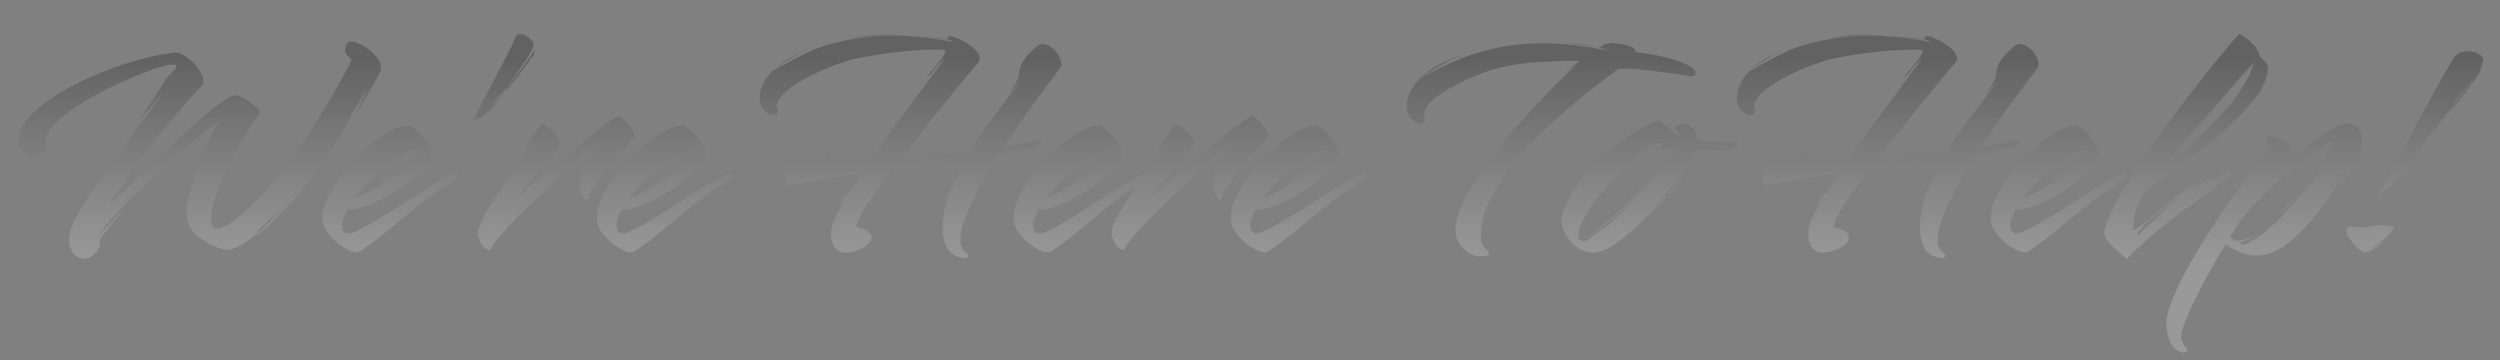 <svg width="1200" height="173" viewBox="0 0 1200 173" fill="none" xmlns="http://www.w3.org/2000/svg">
<rect x="0" y="0" width="1200" height="173" fill="#808080" stroke="none"/>
<path fill-rule="evenodd" clip-rule="evenodd" d="M231.192 49.76C229.379 53.28 228.152 55.84 227.512 57.44C229.859 57.013 232.312 55.573 234.872 53.12C237.432 50.667 239.832 47.84 242.072 44.64L243.192 43.52C243.939 42.667 244.952 41.387 246.232 39.68C247.619 37.973 249.005 36.16 250.392 34.24C251.779 32.32 253.005 30.613 254.072 29.12C255.245 27.627 255.939 26.667 256.152 26.24C256.472 25.92 256.632 25.333 256.632 24.48C256.632 24.16 256.579 24 256.472 24V24.16L256.312 24.32C256.099 24.853 255.245 26.187 253.752 28.32C252.259 30.347 250.605 32.587 248.792 35.04C246.979 37.493 245.432 39.52 244.152 41.12L243.992 40.96C243.992 40.853 244.152 40.587 244.472 40.16C245.112 39.413 246.019 38.187 247.192 36.48C248.472 34.667 249.805 32.747 251.192 30.72C252.579 28.693 253.752 26.827 254.712 25.12C255.672 23.307 256.152 22.027 256.152 21.28C256.045 20.107 255.192 18.987 253.592 17.92C252.099 16.853 250.765 16.32 249.592 16.32C248.632 16.32 247.992 16.693 247.672 17.44C246.819 19.467 245.432 22.4 243.512 26.24C241.592 29.973 239.512 33.973 237.272 38.24C235.032 42.4 233.005 46.24 231.192 49.76ZM244.152 41.12C244.259 41.227 244.152 41.547 243.832 42.08C243.619 42.507 243.352 42.933 243.032 43.36L242.072 44.64C240.152 46.88 238.125 49.067 235.992 51.2C235.779 51.413 235.939 51.147 236.472 50.4C237.005 49.547 237.325 49.013 237.432 48.8C238.072 47.947 238.872 46.987 239.832 45.92C240.899 44.853 241.912 43.787 242.872 42.72L244.152 41.12ZM1020.77 124.32C1017.79 121.867 1015.23 119.573 1013.09 117.44C1011.07 115.307 1010.05 113.227 1010.05 111.2C1010.05 110.667 1010.11 110.24 1010.21 109.92C1011.28 106.187 1013.2 101.76 1015.97 96.64C1018.85 91.52 1022.21 86.027 1026.05 80.16C1030 74.187 1034.16 68.213 1038.53 62.24C1042.91 56.16 1047.17 50.4 1051.33 44.96C1055.6 39.413 1059.49 34.507 1063.01 30.24C1066.53 25.867 1069.36 22.453 1071.49 20C1073.63 17.547 1074.75 16.32 1074.85 16.32C1075.92 16.64 1077.52 17.707 1079.65 19.52C1081.79 21.227 1083.23 22.987 1083.97 24.8C1084.19 25.013 1084.29 25.227 1084.29 25.44C1084.4 26.72 1085.15 27.893 1086.53 28.96C1087.92 30.027 1088.61 31.2 1088.61 32.48C1088.61 36.107 1087.23 40.053 1084.45 44.32C1081.68 48.48 1078.05 52.747 1073.57 57.12C1069.09 61.493 1064.24 65.813 1059.01 70.08C1053.79 74.24 1048.61 78.133 1043.49 81.76C1038.48 85.28 1034.11 88.373 1030.37 91.04C1027.17 95.52 1025.25 99.52 1024.61 103.04C1024.08 106.56 1023.87 109.173 1023.97 110.88C1029.2 107.36 1034.16 103.413 1038.85 99.04C1040.03 98.08 1041.73 96.747 1043.97 95.04C1046.32 93.227 1048.72 91.467 1051.17 89.76C1053.63 88.053 1055.49 86.827 1056.77 86.08C1057.95 85.44 1058.85 84.907 1059.49 84.48C1060.24 84.053 1060.19 84.16 1059.33 84.8C1056.77 86.827 1053.36 89.387 1049.09 92.48C1044.83 95.467 1041.09 98.24 1037.89 100.8C1034.69 103.36 1031.76 105.76 1029.09 108L1026.85 110.72C1026.21 111.467 1025.95 112.053 1026.05 112.48C1026.16 112.907 1026.37 112.907 1026.69 112.48C1027.87 111.307 1029.36 109.92 1031.17 108.32C1032.99 106.72 1035.07 104.747 1037.41 102.4C1038.48 101.333 1040.08 99.84 1042.21 97.92C1044.45 96 1046.75 94.187 1049.09 92.48C1055.17 88.427 1061.25 85.44 1067.33 83.52C1068.51 83.093 1069.41 82.88 1070.05 82.88C1071.12 82.88 1071.07 83.467 1069.89 84.64C1068.72 85.707 1067.33 86.827 1065.73 88C1058.37 93.333 1050.8 98.933 1043.01 104.8C1035.23 110.667 1027.81 117.173 1020.77 124.32ZM1036.77 82.24C1040.83 79.253 1044.67 76.053 1048.29 72.64C1051.92 69.12 1055.55 65.707 1059.17 62.4C1065.47 56.427 1070.53 50.613 1074.37 44.96C1078.32 39.307 1080.83 34.293 1081.89 29.92C1079.97 32.053 1077.36 34.987 1074.05 38.72C1070.85 42.347 1067.28 46.453 1063.33 51.04C1059.39 55.52 1055.33 60.16 1051.17 64.96C1047.12 69.76 1043.28 74.347 1039.65 78.72C1039.33 79.04 1038.91 79.52 1038.37 80.16C1037.95 80.693 1037.41 81.387 1036.77 82.24ZM1149.25 79.84C1146.37 85.28 1143.92 89.707 1141.89 93.12C1143.7 92.587 1145.84 91.04 1148.29 88.48C1150.74 85.813 1153.46 82.56 1156.45 78.72C1159.44 74.88 1162.58 70.88 1165.89 66.72L1159.01 74.72C1158.69 75.147 1158.74 75.04 1159.17 74.4C1159.7 73.653 1160.34 72.747 1161.09 71.68C1161.94 70.613 1162.53 69.867 1162.85 69.44C1164.34 67.52 1166.16 65.227 1168.29 62.56C1170.42 59.787 1172.61 57.013 1174.85 54.24C1175.38 53.6 1175.86 52.96 1176.29 52.32L1177.89 50.4C1177.89 50.507 1177.84 50.667 1177.73 50.88C1177.62 51.093 1177.3 51.627 1176.77 52.48L1172.93 57.76L1168.29 63.68C1169.14 62.72 1169.94 61.76 1170.69 60.8C1171.44 59.84 1172.18 58.827 1172.93 57.76L1174.85 55.36C1178.05 51.413 1180.93 47.733 1183.49 44.32C1186.05 40.8 1187.97 38.133 1189.25 36.32C1189.68 35.787 1190.1 34.987 1190.53 33.92C1191.06 32.747 1191.28 32.16 1191.17 32.16C1191.06 32.16 1190.85 32.427 1190.53 32.96C1189.57 34.56 1187.92 37.013 1185.57 40.32C1183.22 43.52 1180.66 46.88 1177.89 50.4C1177.78 50.293 1177.73 50.187 1177.73 50.08C1177.73 49.973 1178.1 49.44 1178.85 48.48C1181.62 44.853 1184.24 41.493 1186.69 38.4C1189.25 35.307 1190.96 32.427 1191.81 29.76C1192.24 28.267 1191.65 27.04 1190.05 26.08C1188.45 25.12 1186.64 24.64 1184.61 24.64C1183.22 24.64 1181.89 24.907 1180.61 25.44C1179.33 25.973 1178.32 26.88 1177.57 28.16C1175.01 32.427 1172.08 37.547 1168.77 43.52C1165.46 49.493 1162.1 55.68 1158.69 62.08C1155.38 68.373 1152.24 74.293 1149.25 79.84ZM1131.01 118.4C1132.4 119.68 1133.68 120.587 1134.85 121.12C1135.38 121.333 1136.77 120.853 1139.01 119.68C1141.36 118.507 1143.44 116.8 1145.25 114.56C1144.18 115.627 1142.9 116.64 1141.41 117.6C1140.02 118.56 1138.96 119.093 1138.21 119.2C1138.96 118.773 1139.97 118.08 1141.25 117.12C1142.64 116.053 1143.97 114.987 1145.25 113.92C1146.64 112.747 1147.65 111.68 1148.29 110.72C1149.04 109.76 1149.14 109.173 1148.61 108.96C1147.86 108.533 1147.01 108.267 1146.05 108.16C1145.2 108.053 1144.34 108 1143.49 108C1141.68 108 1139.86 108.213 1138.05 108.64C1136.34 108.96 1134.85 109.12 1133.57 109.12C1132.5 109.12 1131.54 109.067 1130.69 108.96C1129.84 108.747 1129.04 108.64 1128.29 108.64C1127.01 108.64 1126.37 109.28 1126.37 110.56C1126.37 111.627 1126.8 112.907 1127.65 114.4C1128.61 115.787 1129.73 117.12 1131.01 118.4ZM1045.65 168.48C1046.61 169.013 1047.47 169.28 1048.21 169.28C1049.28 169.28 1049.81 168.907 1049.81 168.16C1049.81 167.627 1049.44 166.933 1048.69 166.08C1047.52 164.693 1046.93 163.093 1046.93 161.28C1047.04 159.573 1047.79 157.013 1049.17 153.6C1050.56 150.187 1052.32 146.347 1054.45 142.08C1056.59 137.813 1058.88 133.493 1061.33 129.12C1063.79 124.747 1066.13 120.747 1068.37 117.12C1069.01 117.867 1069.97 118.56 1071.25 119.2C1072.64 119.84 1074.29 120.587 1076.21 121.44C1078.24 122.293 1080.43 122.72 1082.77 122.72C1088 122.72 1093.17 120.693 1098.29 116.64C1103.41 112.587 1108.11 107.787 1112.37 102.24C1113.23 101.067 1114.19 99.787 1115.25 98.4C1116.43 97.013 1117.87 94.933 1119.57 92.16C1121.39 89.387 1123.63 85.547 1126.29 80.64C1126.83 80.64 1126.51 81.813 1125.33 84.16C1124.16 86.4 1122.67 88.96 1120.85 91.84C1121.92 90.987 1123.2 89.547 1124.69 87.52C1126.29 85.387 1127.68 83.36 1128.85 81.44C1130.13 79.413 1130.88 78.24 1131.09 77.92C1131.95 76.64 1132.64 75.093 1133.17 73.28C1133.71 71.467 1133.97 69.707 1133.97 68C1133.97 65.653 1133.39 63.627 1132.21 61.92C1131.04 60.213 1128.96 59.36 1125.97 59.36C1124.59 59.36 1122.61 60.107 1120.05 61.6C1117.6 62.987 1114.83 64.747 1111.73 66.88C1108.75 69.013 1105.81 71.147 1102.93 73.28C1100.05 75.413 1097.49 77.227 1095.25 78.72C1096.32 77.547 1097.28 76.48 1098.13 75.52C1099.09 74.56 1099.89 73.6 1100.53 72.64C1100.32 71.467 1099.25 70.08 1097.33 68.48C1095.52 66.88 1093.87 65.973 1092.37 65.76C1091.84 65.653 1091.2 65.6 1090.45 65.6C1088.96 65.6 1088.21 66.08 1088.21 67.04C1088.21 67.467 1088.32 67.947 1088.53 68.48L1089.49 70.08C1087.89 71.573 1086.13 73.387 1084.21 75.52L1078.77 81.92C1077.07 84.053 1075.63 85.867 1074.45 87.36C1073.28 88.747 1072.69 89.493 1072.69 89.6C1072.27 90.347 1072 90.88 1071.89 91.2C1071.89 91.413 1071.95 91.467 1072.05 91.36C1072.8 90.4 1074.08 88.8 1075.89 86.56C1077.81 84.32 1079.89 81.867 1082.13 79.2C1084.48 76.533 1086.72 74.187 1088.85 72.16C1085.23 76.32 1081.23 81.333 1076.85 87.2C1072.59 93.067 1068.27 99.307 1063.89 105.92C1059.52 112.533 1055.52 118.987 1051.89 125.28C1048.27 131.68 1045.39 137.44 1043.25 142.56C1041.01 147.787 1039.89 151.893 1039.89 154.88C1039.89 159.573 1040.96 163.413 1043.09 166.4C1043.73 167.253 1044.59 167.947 1045.65 168.48ZM1083.57 113.92C1081.23 115.52 1079.47 116.587 1078.29 117.12C1077.65 117.44 1076.96 117.493 1076.21 117.28C1075.57 117.067 1075.25 116.853 1075.25 116.64C1075.25 116.427 1075.41 116.267 1075.73 116.16C1078.29 115.413 1080.8 114.24 1083.25 112.64C1084.36 111.92 1085.47 111.125 1086.6 110.254C1087.96 109.227 1089.35 108.049 1090.77 106.72L1090.93 106.56C1090.83 106.56 1090.77 106.613 1090.77 106.72C1089.36 108.011 1087.97 109.189 1086.6 110.254C1081.95 113.765 1077.69 115.52 1073.81 115.52C1072.64 115.52 1071.52 114.88 1070.45 113.6C1071.63 111.787 1072.64 110.187 1073.49 108.8C1074.35 107.413 1075.09 106.347 1075.73 105.6C1079.04 101.227 1082.99 96.853 1087.57 92.48C1092.27 88 1097.07 83.787 1101.97 79.84C1106.99 75.893 1111.57 72.48 1115.73 69.6C1116.37 69.067 1116.96 68.64 1117.49 68.32L1119.09 67.52C1119.2 68.267 1118.93 69.333 1118.29 70.72C1117.76 72.107 1117.01 73.653 1116.05 75.36C1115.63 76.107 1115.04 77.12 1114.29 78.4C1113.55 79.573 1112.64 80.853 1111.57 82.24C1112.64 80.96 1113.65 79.733 1114.61 78.56C1115.57 77.387 1116.27 76.427 1116.69 75.68C1115.2 78.987 1113.23 82.347 1110.77 85.76C1108.32 89.067 1105.76 92.267 1103.09 95.36C1100.43 98.347 1097.92 101.067 1095.57 103.52C1093.23 105.867 1091.36 107.68 1089.97 108.96C1088.16 110.667 1086.03 112.32 1083.57 113.92ZM1111.25 82.72L1111.41 82.56C1111.31 82.56 1111.25 82.613 1111.25 82.72ZM1092.53 104.96C1092.71 104.78 1092.89 104.596 1093.07 104.406C1092.89 104.592 1092.71 104.776 1092.53 104.96ZM1094.93 102.08C1094.34 102.922 1093.72 103.697 1093.07 104.406C1095.87 101.479 1098.62 98.41 1101.33 95.2C1104.21 91.68 1106.83 88.427 1109.17 85.44C1107.04 88.107 1104.85 90.72 1102.61 93.28C1100.37 95.733 1098.67 97.6 1097.49 98.88C1096.64 99.84 1095.79 100.907 1094.93 102.08ZM965.133 118.4C967.8 120.213 970.306 121.12 972.653 121.12C974.466 120.16 976.76 118.613 979.533 116.48C982.413 114.347 985.506 111.893 988.813 109.12C992.226 106.347 995.586 103.573 998.893 100.8C1002.31 98.027 1005.51 95.573 1008.49 93.44C1009.77 92.48 1011 91.627 1012.17 90.88C1013.35 90.133 1014.41 89.493 1015.37 88.96C1017.19 88 1018.52 87.04 1019.37 86.08C1020.33 85.12 1020.81 84.427 1020.81 84C1020.81 83.467 1020.44 83.2 1019.69 83.2C1018.84 83.2 1017.51 83.68 1015.69 84.64C1012.28 86.453 1008.39 88.747 1004.01 91.52C999.746 94.187 995.373 96.96 990.893 99.84C986.52 102.613 982.413 105.12 978.573 107.36C974.733 109.6 971.533 111.147 968.973 112C967.373 112.107 966.306 111.787 965.773 111.04C965.24 110.187 964.973 109.227 964.973 108.16C964.973 106.133 965.826 103.573 967.533 100.48C969.986 100.587 972.92 100.053 976.333 98.88C979.746 97.6 983.266 95.893 986.893 93.76C990.626 91.627 994.093 89.333 997.293 86.88C1000.49 84.32 1003.05 81.867 1004.97 79.52C1007 77.067 1008.01 74.987 1008.01 73.28C1007.8 72.213 1007 70.667 1005.61 68.64C1004.23 66.613 1002.68 64.747 1000.97 63.04C999.266 61.227 997.773 60.32 996.493 60.32C996.066 60.32 995.426 60.373 994.573 60.48C993.72 60.587 992.76 60.853 991.693 61.28C987.853 62.773 983.853 65.173 979.693 68.48C975.533 71.787 971.586 75.573 967.853 79.84C964.226 84.107 961.24 88.48 958.893 92.96C956.653 97.333 955.533 101.44 955.533 105.28C955.533 107.307 956.44 109.547 958.253 112C960.173 114.453 962.466 116.587 965.133 118.4ZM981.133 90.24C977.506 92.373 974.093 94.027 970.893 95.2C973.773 91.467 977.133 87.84 980.973 84.32C984.92 80.8 988.813 77.867 992.653 75.52C996.493 73.173 999.64 72 1002.09 72C1002.09 72.427 1000.81 73.653 998.253 75.68C996.226 77.387 994.093 79.2 991.853 81.12C989.613 82.933 987.426 84.587 985.293 86.08C984.76 86.4 984.386 86.72 984.173 87.04C983.96 87.253 983.906 87.36 984.013 87.36C984.226 87.36 984.386 87.307 984.493 87.2L997.933 77.28C999.213 76.32 999.853 75.947 999.853 76.16L999.053 76.96C997.133 78.88 994.573 81.067 991.373 83.52C988.173 85.867 984.76 88.107 981.133 90.24ZM864.117 21.28C864.854 21.056 865.596 20.84 866.342 20.633C865.619 20.811 864.877 21.026 864.117 21.28ZM870.891 19.486C869.355 19.834 867.839 20.217 866.342 20.633C866.836 20.511 867.321 20.407 867.797 20.32C868.909 20.042 869.94 19.764 870.891 19.486ZM874.077 18.818C873.111 18.988 872.191 19.169 871.317 19.36C871.177 19.402 871.034 19.444 870.891 19.486C871.944 19.247 873.006 19.025 874.077 18.818ZM874.077 18.818C876.88 18.323 880.067 17.917 883.637 17.6C888.544 17.067 893.61 16.8 898.837 16.8C899.797 16.8 900.757 16.853 901.717 16.96H904.757C903.37 16.853 901.93 16.8 900.437 16.8C899.05 16.693 897.663 16.64 896.277 16.64C890.41 16.64 884.81 17.067 879.477 17.92C877.652 18.176 875.852 18.475 874.077 18.818ZM931.477 123.84C927.743 123.307 925.13 121.707 923.637 119.04C922.25 116.267 921.557 113.067 921.557 109.44C921.557 106.027 921.983 102.56 922.837 99.04C923.69 95.413 924.65 92.16 925.717 89.28C926.783 86.293 927.637 84.107 928.277 82.72C928.384 82.613 928.17 83.2 927.637 84.48C927.21 85.76 926.73 87.147 926.197 88.64C925.77 90.027 925.504 90.933 925.397 91.36C925.824 90.613 926.41 89.333 927.157 87.52C928.01 85.6 928.917 83.627 929.877 81.6C930.837 79.573 931.584 78.027 932.117 76.96C926.997 77.707 921.504 78.453 915.637 79.2C909.77 79.947 903.637 80.747 897.237 81.6C894.037 85.867 891.157 89.76 888.597 93.28C886.037 96.8 884.17 99.627 882.997 101.76C882.25 102.933 881.557 104.373 880.917 106.08C880.384 107.787 880.064 108.747 879.957 108.96C882.624 109.387 884.543 110.08 885.717 111.04C886.89 111.893 887.477 112.853 887.477 113.92C887.477 115.52 886.304 117.067 883.957 118.56C881.61 120.053 878.41 121.013 874.357 121.44C871.904 120.907 870.197 119.787 869.237 118.08C868.384 116.267 867.957 114.4 867.957 112.48C867.957 110.453 868.224 108.64 868.757 107.04C869.184 105.76 869.93 104.16 870.997 102.24C872.064 100.213 873.29 97.973 874.677 95.52L872.757 97.44C872.33 97.867 872.064 98.08 871.957 98.08C871.85 98.08 872.437 97.227 873.717 95.52C875.103 93.813 876.597 92 878.197 90.08C878.837 89.013 879.53 87.947 880.277 86.88C881.023 85.707 881.77 84.587 882.517 83.52C875.05 84.373 869.29 85.173 865.237 85.92C861.184 86.56 858.09 87.093 855.957 87.52C853.93 87.947 852.064 88.267 850.357 88.48C849.61 88.907 848.917 89.12 848.277 89.12C847.53 89.12 846.944 88.747 846.517 88C846.09 87.147 845.877 86.187 845.877 85.12C845.877 83.947 846.037 82.72 846.357 81.44C846.784 80.053 847.264 78.773 847.797 77.6H848.117C848.117 75.787 849.023 74.88 850.837 74.88C851.69 74.88 852.597 74.987 853.557 75.2C854.624 75.413 855.69 75.52 856.757 75.52C858.57 75.413 860.49 75.2 862.517 74.88C864.544 74.453 865.717 73.92 866.037 73.28C866.463 72.64 866.784 72.32 866.997 72.32C867.317 72.32 867.637 72.853 867.957 73.92C868.064 74.133 868.117 74.4 868.117 74.72C868.117 75.787 867.743 76.747 866.997 77.6C873.29 77.387 880.01 77.067 887.157 76.64C890.463 71.84 893.877 67.04 897.397 62.24C901.023 57.333 904.49 52.64 907.797 48.16C911.103 43.68 914.037 39.68 916.597 36.16C919.264 32.64 921.29 29.92 922.677 28C920.543 29.707 918.784 31.573 917.397 33.6C916.117 35.52 914.944 36.587 913.877 36.8C915.157 35.307 916.863 33.333 918.997 30.88C921.13 28.427 922.464 26.187 922.997 24.16C922.144 23.947 921.184 23.84 920.117 23.84H916.757C911.744 23.84 905.664 24.267 898.517 25.12C891.37 25.973 884.597 27.093 878.197 28.48C877.13 28.693 875.317 29.28 872.757 30.24C870.197 31.093 867.263 32.213 863.957 33.6C860.757 34.987 857.557 36.587 854.357 38.4C851.157 40.213 848.384 42.187 846.037 44.32C843.797 46.347 842.357 48.48 841.717 50.72C842.144 51.573 842.357 52.373 842.357 53.12C842.357 54.613 841.61 55.36 840.117 55.36C838.837 55.36 837.45 54.613 835.957 53.12C834.463 51.627 833.717 49.547 833.717 46.88C833.717 45.493 833.93 44.16 834.357 42.88C834.89 41.173 835.584 39.627 836.437 38.24C837.397 36.747 838.517 35.36 839.797 34.08C840.757 33.653 842.624 32.64 845.397 31.04C848.277 29.44 851.317 27.84 854.517 26.24C857.823 24.533 860.65 23.307 862.997 22.56C867.69 20.96 872.917 19.68 878.677 18.72C884.543 17.653 890.89 17.12 897.717 17.12C901.77 17.12 906.09 17.333 910.677 17.76C915.264 18.187 920.01 18.88 924.917 19.84C925.663 20.053 926.037 20 926.037 19.68C926.037 19.467 925.61 19.307 924.757 19.2C922.09 18.667 919.424 18.24 916.757 17.92C914.09 17.493 911.477 17.227 908.917 17.12C911.477 17.227 913.984 17.44 916.437 17.76C918.997 17.973 921.45 18.347 923.797 18.88V18.4C923.797 17.653 924.224 17.28 925.077 17.28C925.29 17.28 925.824 17.387 926.677 17.6C927.957 18.027 929.61 18.773 931.637 19.84C933.664 20.907 935.423 22.187 936.917 23.68C938.517 25.067 939.317 26.56 939.317 28.16C939.317 28.693 939.264 29.12 939.157 29.44C937.983 30.72 936.064 32.96 933.397 36.16C930.837 39.253 927.797 42.987 924.277 47.36C920.757 51.627 917.077 56.213 913.237 61.12C909.397 65.92 905.663 70.72 902.037 75.52C906.73 75.093 911.85 74.667 917.397 74.24C923.05 73.707 928.81 73.12 934.677 72.48C936.917 68.96 939.53 65.12 942.517 60.96C945.504 56.8 948.49 52.747 951.477 48.8C954.464 44.747 957.024 41.333 959.157 38.56L953.237 45.12C953.877 44.267 954.837 42.827 956.117 40.8C957.397 38.667 958.09 36.907 958.197 35.52C958.304 33.493 958.837 31.627 959.797 29.92C960.863 28.213 962.037 26.72 963.317 25.44C964.704 24.16 965.77 23.147 966.517 22.4C967.584 21.547 968.597 21.12 969.557 21.12C970.944 21.12 972.33 21.653 973.717 22.72C975.21 23.787 976.384 25.12 977.237 26.72C978.197 28.32 978.624 29.973 978.517 31.68C978.517 31.787 977.717 32.907 976.117 35.04C974.517 37.173 972.384 40.053 969.717 43.68C967.05 47.2 964.064 51.307 960.757 56C957.557 60.587 954.303 65.387 950.997 70.4C953.557 70.08 956.064 69.707 958.517 69.28C960.97 68.747 963.37 68.267 965.717 67.84C966.25 67.733 966.677 67.68 966.997 67.68C967.424 67.573 967.744 67.52 967.957 67.52C968.81 67.52 969.237 67.68 969.237 68C969.237 68.64 968.277 69.387 966.357 70.24C964.01 71.2 958.09 72.533 948.597 74.24L944.437 80.64C943.157 82.773 941.93 84.907 940.757 87.04C937.664 92.587 935.104 97.813 933.077 102.72C931.05 107.627 930.037 111.733 930.037 115.04C930.037 118.027 930.944 120.107 932.757 121.28C933.397 121.707 933.717 122.187 933.717 122.72C933.717 123.68 932.97 124.053 931.477 123.84ZM840.437 33.44L840.277 33.6L839.797 34.08L839.477 34.24C839.69 34.027 840.01 33.76 840.437 33.44ZM840.917 33.12L840.437 33.44L839.797 33.76L840.917 33.12ZM840.917 33.12C843.264 30.88 845.984 28.96 849.077 27.36C852.277 25.76 855.53 24.32 858.837 23.04C852.65 25.493 847.104 28.533 842.197 32.16L840.917 33.12ZM861.237 22.24L861.397 22.08C861.397 22.187 861.344 22.24 861.237 22.24ZM859.157 23.04L859.317 22.88C859.21 22.88 859.157 22.933 859.157 23.04ZM859.477 22.88C859.584 22.773 859.584 22.72 859.477 22.72V22.88ZM759.937 120.32C761.644 120.96 763.243 121.28 764.737 121.28C767.937 121.28 771.777 119.68 776.257 116.48C780.844 113.173 785.377 109.173 789.857 104.48C790.07 104.267 790.923 103.52 792.417 102.24C793.91 100.853 795.723 99.093 797.857 96.96C799.99 94.827 802.124 92.427 804.257 89.76C806.39 87.093 808.15 84.32 809.537 81.44C809.324 81.867 808.684 82.773 807.617 84.16C806.657 85.44 805.644 86.827 804.577 88.32C803.51 89.707 802.71 90.72 802.177 91.36C800.79 93.067 798.977 95.04 796.737 97.28C794.603 99.413 793.057 100.907 792.097 101.76C793.483 100.16 795.19 98.187 797.217 95.84C799.243 93.493 801.217 91.2 803.137 88.96C805.057 86.613 806.497 84.747 807.457 83.36C808.844 81.44 810.07 79.573 811.137 77.76C812.204 75.947 813.004 74.24 813.537 72.64C817.803 72.64 821.857 72.533 825.697 72.32C829.644 72 832.15 71.413 833.217 70.56C834.07 70.027 834.497 69.387 834.497 68.64C834.497 68.213 834.337 68 834.017 68H833.537H830.017C827.99 67.893 825.59 67.787 822.817 67.68C820.044 67.573 817.377 67.36 814.817 67.04C814.71 65.227 814.07 63.573 812.897 62.08C811.83 60.48 810.444 59.68 808.737 59.68C808.204 59.68 807.35 59.787 806.177 60C805.004 60.107 804.31 60.64 804.097 61.6C804.097 62.133 804.417 62.56 805.057 62.88C805.697 63.093 806.07 63.787 806.177 64.96L803.297 64C802.23 62.4 800.897 61.067 799.297 60C797.697 58.827 796.15 58.24 794.657 58.24C783.564 63.467 774.177 69.92 766.497 77.6C758.817 85.173 753.27 93.547 749.857 102.72C749.537 103.467 749.377 104.32 749.377 105.28C749.377 107.627 750.07 110.027 751.457 112.48C752.95 114.827 754.337 116.587 755.617 117.76C756.897 118.933 758.337 119.787 759.937 120.32ZM761.537 115.36C760.79 115.68 760.15 115.84 759.617 115.84C759.297 115.84 759.137 115.733 759.137 115.52C759.137 115.413 759.404 115.2 759.937 114.88C763.03 113.6 766.87 111.04 771.457 107.2C776.15 103.36 780.737 99.04 785.217 94.24C787.137 92.107 789.11 89.867 791.137 87.52C793.27 85.067 795.564 82.347 798.017 79.36C797.057 80.427 795.67 81.92 793.857 83.84C792.043 85.76 790.177 87.787 788.257 89.92C786.337 91.947 784.63 93.76 783.137 95.36C778.55 100.373 774.017 104.64 769.537 108.16C765.163 111.573 761.964 113.813 759.937 114.88C758.337 115.627 757.537 115.093 757.537 113.28C757.537 112 757.803 110.72 758.337 109.44C759.937 105.28 762.07 101.333 764.737 97.6C767.51 93.867 770.444 90.4 773.537 87.2C776.63 83.893 779.617 80.96 782.497 78.4C785.377 75.84 787.723 73.707 789.537 72C791.137 70.613 792.577 69.707 793.857 69.28C795.137 68.853 796.31 68.693 797.377 68.8C797.27 69.227 797.217 69.653 797.217 70.08V70.88C797.217 71.627 797.324 72 797.537 72C797.75 72 797.91 71.893 798.017 71.68C798.657 71.787 800.63 71.947 803.937 72.16C803.19 72.907 802.23 73.973 801.057 75.36C799.99 76.64 799.083 77.653 798.337 78.4L800.737 76.16C798.177 79.573 795.564 82.88 792.897 86.08C790.23 89.173 787.724 92.053 785.377 94.72C782.71 97.707 780.257 100.32 778.017 102.56C775.777 104.693 773.75 106.507 771.937 108C769.91 109.493 767.937 110.933 766.017 112.32C764.203 113.707 762.71 114.72 761.537 115.36ZM722.645 21.398C719.425 21.808 716.275 22.355 713.193 23.04C716.122 22.419 719.273 21.871 722.645 21.398ZM713.193 23.04C712.98 23.147 712.606 23.253 712.073 23.36H711.913C712.126 23.36 712.553 23.253 713.193 23.04ZM722.645 21.398C723.325 21.302 724.015 21.21 724.713 21.12C728.98 20.587 733.3 20.267 737.673 20.16C733.406 20.267 729.193 20.587 725.033 21.12C724.233 21.204 723.437 21.297 722.645 21.398ZM767.433 22.88C763.7 22.133 759.913 21.547 756.073 21.12C752.34 20.587 748.66 20.267 745.033 20.16C748.98 20.267 752.82 20.533 756.553 20.96C760.393 21.387 764.02 22.027 767.433 22.88ZM768.073 23.04C767.753 23.04 767.54 22.987 767.433 22.88C768.82 22.027 769.94 21.44 770.793 21.12C771.646 20.8 772.446 20.64 773.193 20.64C773.94 20.64 775.22 20.747 777.033 20.96C778.953 21.173 780.766 21.6 782.473 22.24C784.18 22.88 785.086 23.84 785.193 25.12C790.313 25.547 795.273 26.4 800.073 27.68C804.98 28.96 808.606 30.293 810.953 31.68C812.873 32.747 813.833 33.867 813.833 35.04C813.833 36.32 812.82 36.8 810.793 36.48C808.873 36.16 806.366 35.787 803.273 35.36C800.286 34.933 797.086 34.507 793.673 34.08C790.366 33.653 787.166 33.333 784.073 33.12C781.086 32.907 778.633 32.907 776.713 33.12C772.446 36.213 767.433 40.053 761.673 44.64C755.913 49.227 749.993 54.293 743.913 59.84C737.94 65.387 732.393 71.253 727.273 77.44C722.26 83.627 718.206 89.867 715.113 96.16C712.02 102.453 710.58 108.587 710.793 114.56C710.9 116.267 711.593 117.76 712.873 119.04C714.153 120.213 714.793 121.12 714.793 121.76C714.793 122.187 714.42 122.507 713.673 122.72C713.033 122.933 711.806 123.04 709.993 123.04C707.326 122.827 704.766 121.547 702.313 119.2C699.86 116.747 698.633 113.707 698.633 110.08C698.633 106.56 699.753 102.453 701.993 97.76C704.233 93.067 707.22 88.053 710.953 82.72C714.686 77.28 718.74 71.893 723.113 66.56C727.593 61.12 732.073 56 736.553 51.2C741.14 46.293 745.353 41.973 749.193 38.24C752.659 34.871 755.516 32.197 757.765 30.218C757.249 30.634 756.525 31.175 755.593 31.84C754.1 32.907 752.606 34.08 751.113 35.36C751.54 34.827 752.553 33.867 754.153 32.48C755.86 31.093 757.246 29.973 758.313 29.12C752.553 29.12 746.26 29.333 739.433 29.76C732.713 30.08 726.153 30.987 719.753 32.48C718.686 32.693 716.873 33.227 714.313 34.08C711.753 34.933 708.82 36.107 705.513 37.6C702.313 38.987 699.113 40.587 695.913 42.4C692.713 44.107 689.94 46.027 687.593 48.16C685.353 50.293 683.913 52.48 683.273 54.72C683.7 55.573 683.913 56.373 683.913 57.12C683.913 58.613 683.22 59.36 681.833 59.36C680.553 59.36 679.113 58.613 677.513 57.12C676.02 55.52 675.273 53.387 675.273 50.72C675.273 49.333 675.486 48 675.913 46.72C677.086 43.2 679.006 40.16 681.673 37.6C686.473 34.933 691.7 32.32 697.353 29.76C703.113 27.2 709.566 25.067 716.713 23.36C723.86 21.653 731.86 20.8 740.713 20.8C744.766 20.8 749.033 21.013 753.513 21.44C757.993 21.867 762.686 22.56 767.593 23.52C768.126 23.627 768.82 23.733 769.673 23.84C770.633 23.947 771.273 24 771.593 24H771.753C771.753 23.893 770.526 23.573 768.073 23.04ZM681.833 37.28L681.673 37.6L681.353 37.76C680.926 37.973 680.766 38.027 680.873 37.92C681.086 37.813 681.406 37.6 681.833 37.28ZM704.553 25.44C700.713 26.72 697.033 28.32 693.513 30.24C690.1 32.053 686.846 34.027 683.753 36.16L681.833 37.28C684.82 34.507 688.34 32.16 692.393 30.24C696.446 28.32 700.5 26.72 704.553 25.44ZM708.073 24.48L704.553 25.44C703.913 25.547 704.02 25.493 704.873 25.28C705.833 25.067 706.9 24.8 708.073 24.48ZM708.073 24.48L709.942 23.911C709.389 24.03 708.766 24.22 708.073 24.48ZM709.942 23.911L711.753 23.36L710.313 23.84C710.193 23.86 710.069 23.884 709.942 23.911ZM600.289 118.4C602.956 120.213 605.463 121.12 607.809 121.12C609.623 120.16 611.916 118.613 614.689 116.48C617.569 114.347 620.663 111.893 623.969 109.12C627.383 106.347 630.743 103.573 634.049 100.8C637.463 98.027 640.663 95.573 643.649 93.44C644.929 92.48 646.156 91.627 647.329 90.88C648.503 90.133 649.569 89.493 650.529 88.96C652.343 88 653.676 87.04 654.529 86.08C655.489 85.12 655.969 84.427 655.969 84C655.969 83.467 655.596 83.2 654.849 83.2C653.996 83.2 652.663 83.68 650.849 84.64C647.436 86.453 643.543 88.747 639.169 91.52C634.903 94.187 630.529 96.96 626.049 99.84C621.676 102.613 617.569 105.12 613.729 107.36C609.889 109.6 606.689 111.147 604.129 112C602.529 112.107 601.463 111.787 600.929 111.04C600.396 110.187 600.129 109.227 600.129 108.16C600.129 106.133 600.983 103.573 602.689 100.48C605.143 100.587 608.076 100.053 611.489 98.88C614.903 97.6 618.423 95.893 622.049 93.76C625.783 91.627 629.249 89.333 632.449 86.88C635.649 84.32 638.209 81.867 640.129 79.52C642.156 77.067 643.169 74.987 643.169 73.28C642.956 72.213 642.156 70.667 640.769 68.64C639.383 66.613 637.836 64.747 636.129 63.04C634.423 61.227 632.929 60.32 631.649 60.32C631.223 60.32 630.583 60.373 629.729 60.48C628.876 60.587 627.916 60.853 626.849 61.28C623.009 62.773 619.009 65.173 614.849 68.48C610.689 71.787 606.743 75.573 603.009 79.84C599.383 84.107 596.396 88.48 594.049 92.96C591.809 97.333 590.689 101.44 590.689 105.28C590.689 107.307 591.596 109.547 593.409 112C595.329 114.453 597.623 116.587 600.289 118.4ZM616.289 90.24C612.663 92.373 609.249 94.027 606.049 95.2C608.929 91.467 612.289 87.84 616.129 84.32C620.076 80.8 623.969 77.867 627.809 75.52C631.649 73.173 634.796 72 637.249 72C637.249 72.427 635.969 73.653 633.409 75.68C631.383 77.387 629.249 79.2 627.009 81.12C624.769 82.933 622.583 84.587 620.449 86.08C619.916 86.4 619.543 86.72 619.329 87.04C619.116 87.253 619.063 87.36 619.169 87.36C619.383 87.36 619.543 87.307 619.649 87.2L633.089 77.28C634.369 76.32 635.009 75.947 635.009 76.16L634.209 76.96C632.289 78.88 629.729 81.067 626.529 83.52C623.329 85.867 619.916 88.107 616.289 90.24ZM539.529 120C537.716 119.787 536.276 118.773 535.209 116.96C534.143 115.04 533.609 113.227 533.609 111.52C533.609 110.133 534.356 107.947 535.849 104.96C537.449 101.973 539.423 98.613 541.769 94.88C542.914 93.088 544.071 91.319 545.239 89.574C544.573 89.965 543.864 90.401 543.111 90.88C541.937 91.627 540.711 92.48 539.431 93.44C536.444 95.573 533.244 98.027 529.831 100.8C526.524 103.573 523.164 106.347 519.751 109.12C516.444 111.893 513.351 114.347 510.471 116.48C507.697 118.613 505.404 120.16 503.591 121.12C501.244 121.12 498.737 120.213 496.071 118.4C493.404 116.587 491.111 114.453 489.191 112C487.377 109.547 486.471 107.307 486.471 105.28C486.471 101.44 487.591 97.333 489.831 92.96C492.177 88.48 495.164 84.107 498.791 79.84C502.524 75.573 506.471 71.787 510.631 68.48C514.791 65.173 518.791 62.773 522.631 61.28C523.697 60.853 524.657 60.587 525.511 60.48C526.364 60.373 527.004 60.32 527.431 60.32C528.711 60.32 530.204 61.227 531.911 63.04C533.617 64.747 535.164 66.613 536.551 68.64C537.937 70.667 538.737 72.213 538.951 73.28C538.951 74.987 537.937 77.067 535.911 79.52C533.991 81.867 531.431 84.32 528.231 86.88C525.031 89.333 521.564 91.627 517.831 93.76C514.204 95.893 510.684 97.6 507.271 98.88C503.857 100.053 500.924 100.587 498.471 100.48C496.764 103.573 495.911 106.133 495.911 108.16C495.911 109.227 496.177 110.187 496.711 111.04C497.244 111.787 498.311 112.107 499.911 112C502.471 111.147 505.671 109.6 509.511 107.36C513.351 105.12 517.457 102.613 521.831 99.84C526.311 96.96 530.684 94.187 534.951 91.52C539.324 88.747 543.217 86.453 546.631 84.64C547.776 84.034 548.73 83.619 549.493 83.395C552.075 79.778 554.354 76.567 556.329 73.76C558.463 70.88 559.956 68.853 560.809 67.68C559.423 68.96 558.143 70.24 556.969 71.52C555.796 72.8 555.103 73.44 554.889 73.44C554.783 73.44 555.316 72.48 556.489 70.56C557.769 68.533 560.223 64.907 563.849 59.68C564.916 59.68 566.196 60.267 567.689 61.44C569.183 62.613 570.516 63.947 571.689 65.44C572.863 66.933 573.449 68.213 573.449 69.28C572.276 71.2 570.409 73.653 567.849 76.64C565.396 79.52 562.783 82.507 560.009 85.6C557.343 88.693 554.943 91.52 552.809 94.08C553.129 93.76 554.409 92.64 556.649 90.72C558.996 88.8 561.876 86.4 565.289 83.52C568.703 80.64 572.329 77.6 576.169 74.4C580.116 71.2 583.849 68.213 587.369 65.44C590.889 62.56 593.876 60.267 596.329 58.56C598.889 56.747 600.489 55.84 601.129 55.84C601.769 55.84 602.676 56.48 603.849 57.76C605.129 58.933 606.303 60.267 607.369 61.76C608.436 63.253 608.969 64.48 608.969 65.44C608.969 65.547 608.169 66.453 606.569 68.16C605.076 69.867 603.156 72.053 600.809 74.72C598.569 77.28 596.329 80 594.089 82.88C591.849 85.653 589.929 88.267 588.329 90.72C586.836 93.173 586.143 94.987 586.249 96.16C585.183 95.947 584.276 94.987 583.529 93.28C582.783 91.467 582.409 89.44 582.409 87.2C582.409 85.92 582.783 84.373 583.529 82.56C584.383 80.747 585.289 78.987 586.249 77.28C587.316 75.573 588.223 74.08 588.969 72.8C589.823 71.52 590.249 70.827 590.249 70.72C589.609 71.467 588.703 72.693 587.529 74.4L584.329 79.52C583.369 81.12 582.729 82.293 582.409 83.04C582.729 81.76 583.636 79.68 585.129 76.8C586.623 73.92 588.596 71.04 591.049 68.16C589.876 69.227 587.849 71.04 584.969 73.6C582.196 76.053 578.996 78.987 575.369 82.4C571.743 85.813 567.956 89.387 564.009 93.12C560.169 96.747 556.489 100.32 552.969 103.84C549.449 107.36 546.463 110.56 544.009 113.44C541.663 116.213 540.169 118.4 539.529 120ZM512.071 90.24C508.444 92.373 505.031 94.027 501.831 95.2C504.711 91.467 508.071 87.84 511.911 84.32C515.857 80.8 519.751 77.867 523.591 75.52C527.431 73.173 530.577 72 533.031 72C533.031 72.427 531.751 73.653 529.191 75.68C527.164 77.387 525.031 79.2 522.791 81.12C520.551 82.933 518.364 84.587 516.231 86.08C515.697 86.4 515.324 86.72 515.111 87.04C514.897 87.253 514.844 87.36 514.951 87.36C515.164 87.36 515.324 87.307 515.431 87.2L528.871 77.28C530.151 76.32 530.791 75.947 530.791 76.16L529.991 76.96C528.071 78.88 525.511 81.067 522.311 83.52C519.111 85.867 515.697 88.107 512.071 90.24ZM395.054 21.28C395.791 21.056 396.533 20.84 397.28 20.632C396.557 20.811 395.815 21.026 395.054 21.28ZM401.828 19.486C400.293 19.834 398.776 20.216 397.28 20.632C397.773 20.511 398.258 20.407 398.734 20.32C399.846 20.042 400.877 19.764 401.828 19.486ZM405.015 18.818C404.049 18.988 403.129 19.169 402.254 19.36C402.114 19.402 401.972 19.444 401.828 19.486C402.881 19.247 403.943 19.025 405.015 18.818ZM405.015 18.818C407.818 18.323 411.004 17.917 414.574 17.6C419.481 17.067 424.548 16.8 429.774 16.8C430.734 16.8 431.694 16.853 432.654 16.96H435.694C434.308 16.853 432.868 16.8 431.374 16.8C429.988 16.693 428.601 16.64 427.214 16.64C421.348 16.64 415.748 17.067 410.414 17.92C408.59 18.175 406.79 18.475 405.015 18.818ZM462.414 123.84C458.681 123.307 456.068 121.707 454.574 119.04C453.188 116.267 452.494 113.067 452.494 109.44C452.494 106.027 452.921 102.56 453.774 99.04C454.628 95.413 455.588 92.16 456.654 89.28C457.721 86.293 458.574 84.107 459.214 82.72C459.321 82.613 459.108 83.2 458.574 84.48C458.148 85.76 457.668 87.147 457.134 88.64C456.708 90.027 456.441 90.933 456.334 91.36C456.761 90.613 457.348 89.333 458.094 87.52C458.948 85.6 459.854 83.627 460.814 81.6C461.774 79.573 462.521 78.027 463.054 76.96C457.934 77.707 452.441 78.453 446.574 79.2C440.708 79.947 434.574 80.747 428.174 81.6C424.974 85.867 422.094 89.76 419.534 93.28C416.974 96.8 415.108 99.627 413.934 101.76C413.188 102.933 412.494 104.373 411.854 106.08C411.321 107.787 411.001 108.747 410.894 108.96C413.561 109.387 415.481 110.08 416.654 111.04C417.828 111.893 418.414 112.853 418.414 113.92C418.414 115.52 417.241 117.067 414.894 118.56C412.548 120.053 409.348 121.013 405.294 121.44C402.841 120.907 401.134 119.787 400.174 118.08C399.321 116.267 398.894 114.4 398.894 112.48C398.894 110.453 399.161 108.64 399.694 107.04C400.121 105.76 400.868 104.16 401.934 102.24C403.001 100.213 404.228 97.973 405.614 95.52L403.694 97.44C403.268 97.867 403.001 98.08 402.894 98.08C402.788 98.08 403.374 97.227 404.654 95.52C406.041 93.813 407.534 92 409.134 90.08C409.774 89.013 410.468 87.947 411.214 86.88C411.961 85.707 412.708 84.587 413.454 83.52C405.988 84.373 400.228 85.173 396.174 85.92C392.121 86.56 389.028 87.093 386.894 87.52C384.868 87.947 383.001 88.267 381.294 88.48C380.548 88.907 379.854 89.12 379.214 89.12C378.468 89.12 377.881 88.747 377.454 88C377.028 87.147 376.814 86.187 376.814 85.12C376.814 83.947 376.974 82.72 377.294 81.44C377.721 80.053 378.201 78.773 378.734 77.6H379.054C379.054 75.787 379.961 74.88 381.774 74.88C382.628 74.88 383.534 74.987 384.494 75.2C385.561 75.413 386.628 75.52 387.694 75.52C389.508 75.413 391.428 75.2 393.454 74.88C395.481 74.453 396.654 73.92 396.974 73.28C397.401 72.64 397.721 72.32 397.934 72.32C398.254 72.32 398.574 72.853 398.894 73.92C399.001 74.133 399.054 74.4 399.054 74.72C399.054 75.787 398.681 76.747 397.934 77.6C404.228 77.387 410.948 77.067 418.094 76.64C421.401 71.84 424.814 67.04 428.334 62.24C431.961 57.333 435.428 52.64 438.734 48.16C442.041 43.68 444.974 39.68 447.534 36.16C450.201 32.64 452.228 29.92 453.614 28C451.481 29.707 449.721 31.573 448.334 33.6C447.054 35.52 445.881 36.587 444.814 36.8C446.094 35.307 447.801 33.333 449.934 30.88C452.068 28.427 453.401 26.187 453.934 24.16C453.081 23.947 452.121 23.84 451.054 23.84H447.694C442.681 23.84 436.601 24.267 429.454 25.12C422.308 25.973 415.534 27.093 409.134 28.48C408.068 28.693 406.254 29.28 403.694 30.24C401.134 31.093 398.201 32.213 394.894 33.6C391.694 34.987 388.494 36.587 385.294 38.4C382.094 40.213 379.321 42.187 376.974 44.32C374.734 46.347 373.294 48.48 372.654 50.72C373.081 51.573 373.294 52.373 373.294 53.12C373.294 54.613 372.548 55.36 371.054 55.36C369.774 55.36 368.388 54.613 366.894 53.12C365.401 51.627 364.654 49.547 364.654 46.88C364.654 45.493 364.868 44.16 365.294 42.88C365.828 41.173 366.521 39.627 367.374 38.24C368.334 36.747 369.454 35.36 370.734 34.08C371.694 33.653 373.561 32.64 376.334 31.04C379.214 29.44 382.254 27.84 385.454 26.24C388.761 24.533 391.588 23.307 393.934 22.56C398.628 20.96 403.854 19.68 409.614 18.72C415.481 17.653 421.828 17.12 428.654 17.12C432.708 17.12 437.028 17.333 441.614 17.76C446.201 18.187 450.948 18.88 455.854 19.84C456.601 20.053 456.974 20 456.974 19.68C456.974 19.467 456.548 19.307 455.694 19.2C453.028 18.667 450.361 18.24 447.694 17.92C445.028 17.493 442.414 17.227 439.854 17.12C442.414 17.227 444.921 17.44 447.374 17.76C449.934 17.973 452.388 18.347 454.734 18.88V18.4C454.734 17.653 455.161 17.28 456.014 17.28C456.228 17.28 456.761 17.387 457.614 17.6C458.894 18.027 460.548 18.773 462.574 19.84C464.601 20.907 466.361 22.187 467.854 23.68C469.454 25.067 470.254 26.56 470.254 28.16C470.254 28.693 470.201 29.12 470.094 29.44C468.921 30.72 467.001 32.96 464.334 36.16C461.774 39.253 458.734 42.987 455.214 47.36C451.694 51.627 448.014 56.213 444.174 61.12C440.334 65.92 436.601 70.72 432.974 75.52C437.668 75.093 442.788 74.667 448.334 74.24C453.988 73.707 459.748 73.12 465.614 72.48C467.854 68.96 470.468 65.12 473.454 60.96C476.441 56.8 479.428 52.747 482.414 48.8C485.401 44.747 487.961 41.333 490.094 38.56L484.174 45.12C484.814 44.267 485.774 42.827 487.054 40.8C488.334 38.667 489.028 36.907 489.134 35.52C489.241 33.493 489.774 31.627 490.734 29.92C491.801 28.213 492.974 26.72 494.254 25.44C495.641 24.16 496.708 23.147 497.454 22.4C498.521 21.547 499.534 21.12 500.494 21.12C501.881 21.12 503.268 21.653 504.654 22.72C506.148 23.787 507.321 25.12 508.174 26.72C509.134 28.32 509.561 29.973 509.454 31.68C509.454 31.787 508.654 32.907 507.054 35.04C505.454 37.173 503.321 40.053 500.654 43.68C497.988 47.2 495.001 51.307 491.694 56C488.494 60.587 485.241 65.387 481.934 70.4C484.494 70.08 487.001 69.707 489.454 69.28C491.908 68.747 494.308 68.267 496.654 67.84C497.188 67.733 497.614 67.68 497.934 67.68C498.361 67.573 498.681 67.52 498.894 67.52C499.748 67.52 500.174 67.68 500.174 68C500.174 68.64 499.214 69.387 497.294 70.24C494.948 71.2 489.028 72.533 479.534 74.24L475.374 80.64C474.094 82.773 472.868 84.907 471.694 87.04C468.601 92.587 466.041 97.813 464.014 102.72C461.988 107.627 460.974 111.733 460.974 115.04C460.974 118.027 461.881 120.107 463.694 121.28C464.334 121.707 464.654 122.187 464.654 122.72C464.654 123.68 463.908 124.053 462.414 123.84ZM371.374 33.44L371.214 33.6L370.734 34.08L370.414 34.24C370.628 34.027 370.948 33.76 371.374 33.44ZM371.854 33.12L371.374 33.44L370.734 33.76L371.854 33.12ZM371.854 33.12C374.201 30.88 376.921 28.96 380.014 27.36C383.214 25.76 386.468 24.32 389.774 23.04C383.588 25.493 378.041 28.533 373.134 32.16L371.854 33.12ZM392.174 22.24L392.334 22.08C392.334 22.187 392.281 22.24 392.174 22.24ZM390.094 23.04L390.254 22.88C390.148 22.88 390.094 22.933 390.094 23.04ZM390.414 22.88C390.521 22.773 390.521 22.72 390.414 22.72V22.88ZM296.071 118.4C298.737 120.213 301.244 121.12 303.591 121.12C305.404 120.16 307.697 118.613 310.471 116.48C313.351 114.347 316.444 111.893 319.751 109.12C323.164 106.347 326.524 103.573 329.831 100.8C333.244 98.027 336.444 95.573 339.431 93.44C340.711 92.48 341.937 91.627 343.111 90.88C344.284 90.133 345.351 89.493 346.311 88.96C348.124 88 349.457 87.04 350.311 86.08C351.271 85.12 351.751 84.427 351.751 84C351.751 83.467 351.377 83.2 350.631 83.2C349.777 83.2 348.444 83.68 346.631 84.64C343.217 86.453 339.324 88.747 334.951 91.52C330.684 94.187 326.311 96.96 321.831 99.84C317.457 102.613 313.351 105.12 309.511 107.36C305.671 109.6 302.471 111.147 299.911 112C298.311 112.107 297.244 111.787 296.711 111.04C296.177 110.187 295.911 109.227 295.911 108.16C295.911 106.133 296.764 103.573 298.471 100.48C300.924 100.587 303.857 100.053 307.271 98.88C310.684 97.6 314.204 95.893 317.831 93.76C321.564 91.627 325.031 89.333 328.231 86.88C331.431 84.32 333.991 81.867 335.911 79.52C337.937 77.067 338.951 74.987 338.951 73.28C338.737 72.213 337.937 70.667 336.551 68.64C335.164 66.613 333.617 64.747 331.911 63.04C330.204 61.227 328.711 60.32 327.431 60.32C327.004 60.32 326.364 60.373 325.511 60.48C324.657 60.587 323.697 60.853 322.631 61.28C318.791 62.773 314.791 65.173 310.631 68.48C306.471 71.787 302.524 75.573 298.791 79.84C295.164 84.107 292.177 88.48 289.831 92.96C287.591 97.333 286.471 101.44 286.471 105.28C286.471 107.307 287.377 109.547 289.191 112C291.111 114.453 293.404 116.587 296.071 118.4ZM312.071 90.24C308.444 92.373 305.031 94.027 301.831 95.2C304.711 91.467 308.071 87.84 311.911 84.32C315.857 80.8 319.751 77.867 323.591 75.52C327.431 73.173 330.577 72 333.031 72C333.031 72.427 331.751 73.653 329.191 75.68C327.164 77.387 325.031 79.2 322.791 81.12C320.551 82.933 318.364 84.587 316.231 86.08C315.697 86.4 315.324 86.72 315.111 87.04C314.897 87.253 314.844 87.36 314.951 87.36C315.164 87.36 315.324 87.307 315.431 87.2L328.871 77.28C330.151 76.32 330.791 75.947 330.791 76.16L329.991 76.96C328.071 78.88 325.511 81.067 322.311 83.52C319.111 85.867 315.697 88.107 312.071 90.24ZM235.311 120C233.497 119.787 232.057 118.773 230.991 116.96C229.924 115.04 229.391 113.227 229.391 111.52C229.391 110.133 230.137 107.947 231.631 104.96C233.231 101.973 235.204 98.613 237.551 94.88C240.004 91.04 242.511 87.307 245.071 83.68C247.737 79.947 250.084 76.64 252.111 73.76C254.244 70.88 255.737 68.853 256.591 67.68C255.204 68.96 253.924 70.24 252.751 71.52C251.577 72.8 250.884 73.44 250.671 73.44C250.564 73.44 251.097 72.48 252.271 70.56C253.551 68.533 256.004 64.907 259.631 59.68C260.697 59.68 261.977 60.267 263.471 61.44C264.964 62.613 266.297 63.947 267.471 65.44C268.644 66.933 269.231 68.213 269.231 69.28C268.057 71.2 266.191 73.653 263.631 76.64C261.177 79.52 258.564 82.507 255.791 85.6C253.124 88.693 250.724 91.52 248.591 94.08C248.911 93.76 250.191 92.64 252.431 90.72C254.777 88.8 257.657 86.4 261.071 83.52C264.484 80.64 268.111 77.6 271.951 74.4C275.897 71.2 279.631 68.213 283.151 65.44C286.671 62.56 289.657 60.267 292.111 58.56C294.671 56.747 296.271 55.84 296.911 55.84C297.551 55.84 298.457 56.48 299.631 57.76C300.911 58.933 302.084 60.267 303.151 61.76C304.217 63.253 304.751 64.48 304.751 65.44C304.751 65.547 303.951 66.453 302.351 68.16C300.857 69.867 298.937 72.053 296.591 74.72C294.351 77.28 292.111 80 289.871 82.88C287.631 85.653 285.711 88.267 284.111 90.72C282.617 93.173 281.924 94.987 282.031 96.16C280.964 95.947 280.057 94.987 279.311 93.28C278.564 91.467 278.191 89.44 278.191 87.2C278.191 85.92 278.564 84.373 279.311 82.56C280.164 80.747 281.071 78.987 282.031 77.28C283.097 75.573 284.004 74.08 284.751 72.8C285.604 71.52 286.031 70.827 286.031 70.72C285.391 71.467 284.484 72.693 283.311 74.4L280.111 79.52C279.151 81.12 278.511 82.293 278.191 83.04C278.511 81.76 279.417 79.68 280.911 76.8C282.404 73.92 284.377 71.04 286.831 68.16C285.657 69.227 283.631 71.04 280.751 73.6C277.977 76.053 274.777 78.987 271.151 82.4C267.524 85.813 263.737 89.387 259.791 93.12C255.951 96.747 252.271 100.32 248.751 103.84C245.231 107.36 242.244 110.56 239.791 113.44C237.444 116.213 235.951 118.4 235.311 120ZM171.872 121.12C169.525 121.12 167.019 120.213 164.352 118.4C161.685 116.587 159.392 114.453 157.472 112C155.659 109.547 154.752 107.307 154.752 105.28C154.752 101.44 155.872 97.333 158.112 92.96C160.459 88.48 163.445 84.107 167.072 79.84C170.805 75.573 174.752 71.787 178.912 68.48C183.072 65.173 187.072 62.773 190.912 61.28C191.979 60.853 192.939 60.587 193.792 60.48C194.645 60.373 195.285 60.32 195.712 60.32C196.992 60.32 198.485 61.227 200.192 63.04C201.899 64.747 203.445 66.613 204.832 68.64C206.219 70.667 207.019 72.213 207.232 73.28C207.232 74.987 206.219 77.067 204.192 79.52C202.272 81.867 199.712 84.32 196.512 86.88C193.312 89.333 189.845 91.627 186.112 93.76C182.485 95.893 178.965 97.6 175.552 98.88C172.139 100.053 169.205 100.587 166.752 100.48C165.045 103.573 164.192 106.133 164.192 108.16C164.192 109.227 164.459 110.187 164.992 111.04C165.525 111.787 166.592 112.107 168.192 112C170.752 111.147 173.952 109.6 177.792 107.36C181.632 105.12 185.739 102.613 190.112 99.84C194.592 96.96 198.965 94.187 203.232 91.52C207.605 88.747 211.499 86.453 214.912 84.64C216.725 83.68 218.059 83.2 218.912 83.2C219.659 83.2 220.032 83.467 220.032 84C220.032 84.427 219.552 85.12 218.592 86.08C217.739 87.04 216.405 88 214.592 88.96C213.632 89.493 212.565 90.133 211.392 90.88C210.219 91.627 208.992 92.48 207.712 93.44C204.725 95.573 201.525 98.027 198.112 100.8C194.805 103.573 191.445 106.347 188.032 109.12C184.725 111.893 181.632 114.347 178.752 116.48C175.979 118.613 173.685 120.16 171.872 121.12ZM170.112 95.2C173.312 94.027 176.725 92.373 180.352 90.24C183.979 88.107 187.392 85.867 190.592 83.52C193.792 81.067 196.352 78.88 198.272 76.96L199.072 76.16C199.072 75.947 198.432 76.32 197.152 77.28L183.712 87.2C183.605 87.307 183.445 87.36 183.232 87.36C183.125 87.36 183.179 87.253 183.392 87.04C183.605 86.72 183.979 86.4 184.512 86.08C186.645 84.587 188.832 82.933 191.072 81.12C193.312 79.2 195.445 77.387 197.472 75.68C200.032 73.653 201.312 72.427 201.312 72C198.859 72 195.712 73.173 191.872 75.52C188.032 77.867 184.139 80.8 180.192 84.32C176.352 87.84 172.992 91.467 170.112 95.2ZM35.059 121.28C36.446 123.2 38.313 124.16 40.659 124.16C42.153 124.16 43.753 123.36 45.459 121.76C47.166 120.267 48.019 118.507 48.019 116.48C48.019 115.947 47.966 115.52 47.859 115.2C47.859 115.093 48.286 114.453 49.139 113.28C50.099 112.107 51.219 110.667 52.499 108.96C53.886 107.253 55.273 105.6 56.659 104C58.046 102.293 59.166 100.96 60.019 100C59.379 100.427 58.206 101.547 56.499 103.36C54.899 105.067 53.193 106.88 51.379 108.8C49.566 110.72 48.073 112.213 46.899 113.28C48.926 110.4 51.753 106.987 55.379 103.04C59.006 99.093 63.059 94.933 67.539 90.56C72.126 86.187 76.766 81.92 81.459 77.76C86.153 73.493 90.579 69.653 94.739 66.24C99.006 62.72 102.633 59.947 105.619 57.92C104.233 59.627 102.579 62.453 100.659 66.4C98.739 70.347 96.873 74.72 95.059 79.52C93.246 84.32 91.859 88.907 90.899 93.28C90.473 95.307 90.099 96.96 89.779 98.24C89.566 99.52 89.459 100.693 89.459 101.76C89.459 102.827 89.619 104.16 89.939 105.76C90.366 107.893 91.539 109.973 93.459 112C95.486 113.92 97.833 115.627 100.499 117.12C103.273 118.507 106.046 119.467 108.819 120C110.953 119.787 113.193 119.04 115.539 117.76C117.886 116.373 120.393 114.56 123.059 112.32C123.166 112.747 123.539 112.747 124.179 112.32C126.739 110.187 129.619 107.52 132.819 104.32C136.126 101.013 139.379 97.547 142.579 93.92C145.779 90.293 148.606 86.773 151.059 83.36C153.513 80.053 155.699 77.013 157.619 74.24C159.539 71.36 161.406 68.427 163.219 65.44C165.033 62.347 167.006 58.88 169.139 55.04L164.339 61.76C166.793 58.027 169.033 54.507 171.059 51.2C173.193 47.787 175.059 44.747 176.659 42.08C176.766 41.867 176.553 42.347 176.019 43.52C175.486 44.587 174.846 45.92 174.099 47.52C173.353 49.12 172.659 50.613 172.019 52C171.486 53.28 171.166 54.133 171.059 54.56C172.766 51.573 174.739 48.16 176.979 44.32C179.326 40.48 181.193 37.12 182.579 34.24C182.793 33.92 182.899 33.333 182.899 32.48C182.899 30.347 181.619 28.053 179.059 25.6C176.606 23.04 173.619 21.227 170.099 20.16C168.499 19.627 167.273 19.947 166.419 21.12C165.673 22.293 165.459 23.627 165.779 25.12C165.993 25.867 166.579 26.613 167.539 27.36C168.499 28.107 168.819 28.8 168.499 29.44C167.113 32.427 165.086 36.213 162.419 40.8C159.859 45.387 156.873 50.4 153.459 55.84C150.153 61.173 146.579 66.56 142.739 72C138.899 77.44 134.953 82.613 130.899 87.52C126.953 92.427 123.059 96.64 119.219 100.16C115.593 103.467 112.553 105.867 110.099 107.36C107.753 108.853 105.886 109.6 104.499 109.6C102.366 109.6 101.299 108.053 101.299 104.96C101.299 102.507 101.939 99.253 103.219 95.2C104.499 91.147 106.153 86.933 108.179 82.56C109.886 78.827 111.699 75.147 113.619 71.52C115.646 67.893 117.619 64.64 119.539 61.76C121.459 58.773 123.059 56.48 124.339 54.88C124.873 54.24 124.713 53.387 123.859 52.32C123.006 51.253 121.833 50.24 120.339 49.28C118.953 48.213 117.513 47.36 116.019 46.72C114.526 45.973 113.406 45.653 112.659 45.76C111.379 45.867 109.299 46.933 106.419 48.96C103.646 50.987 100.446 53.547 96.819 56.64C93.299 59.627 89.619 62.933 85.779 66.56C82.046 70.08 78.419 73.493 74.899 76.8C71.486 80.107 68.499 83.04 65.939 85.6C63.379 88.053 61.619 89.76 60.659 90.72C57.779 93.387 55.753 95.2 54.579 96.16C53.406 97.12 52.819 97.493 52.819 97.28C52.819 97.067 53.513 96.053 54.899 94.24C56.393 92.32 57.833 90.24 59.219 88C61.886 83.733 65.353 78.827 69.619 73.28C73.886 67.733 78.419 62.133 83.219 56.48C88.126 50.72 92.713 45.547 96.979 40.96C97.406 40.533 97.619 39.893 97.619 39.04C97.619 37.333 96.819 35.36 95.219 33.12C93.726 30.88 91.859 28.96 89.619 27.36C87.379 25.76 85.299 25.067 83.379 25.28C77.406 26.027 70.953 27.413 64.019 29.44C57.086 31.467 50.259 33.973 43.539 36.96C36.819 39.947 30.739 43.2 25.299 46.72C19.966 50.24 15.859 53.813 12.979 57.44C11.593 59.147 10.579 60.8 9.939 62.4C9.406 63.893 9.139 65.387 9.139 66.88C9.139 69.547 9.939 71.733 11.539 73.44C13.246 75.147 14.953 76 16.659 76C17.619 76 18.366 75.787 18.899 75.36C19.859 74.507 20.659 73.707 21.299 72.96C21.939 72.107 22.153 70.4 21.939 67.84C21.833 65.707 22.846 63.413 24.979 60.96C27.113 58.4 29.993 55.84 33.619 53.28C37.246 50.72 41.246 48.213 45.619 45.76C50.099 43.307 54.526 41.12 58.899 39.2C63.379 37.173 67.486 35.467 71.219 34.08C74.953 32.693 77.939 31.787 80.179 31.36C80.819 31.147 81.353 31.04 81.779 31.04H83.059C84.126 31.04 84.659 31.253 84.659 31.68C84.659 32.427 83.966 33.493 82.579 34.88C81.193 36.16 80.179 37.28 79.539 38.24L66.259 58.72C66.153 58.933 66.473 58.56 67.219 57.6C68.073 56.64 69.139 55.36 70.419 53.76C71.699 52.16 72.979 50.613 74.259 49.12C75.539 47.52 76.606 46.24 77.459 45.28C77.869 44.819 78.156 44.493 78.32 44.303C72.701 52.357 67.187 59.989 61.779 67.2C56.446 74.453 51.593 81.173 47.219 87.36C42.953 93.44 39.539 98.827 36.979 103.52C34.419 108.213 33.139 112.053 33.139 115.04C33.139 117.387 33.779 119.467 35.059 121.28ZM136.979 98.4C132.179 103.947 127.539 108.587 123.059 112.32C123.059 111.573 123.433 110.88 124.179 110.24C125.033 109.387 127.913 106.72 132.819 102.24C137.726 97.653 143.273 91.04 149.459 82.4L164.339 61.76C160.393 67.733 156.073 73.92 151.379 80.32C146.686 86.72 141.886 92.747 136.979 98.4Z" fill="url(#paint0_linear_74_74)"/>
<defs>
<linearGradient id="paint0_linear_74_74" x1="463.228" y1="29" x2="463.228" y2="126.5" gradientUnits="userSpaceOnUse">
<stop stop-opacity="0.23"/>
<stop offset="1" stop-color="#FDFDFD" stop-opacity="0.2"/>
</linearGradient>
</defs>
</svg>
